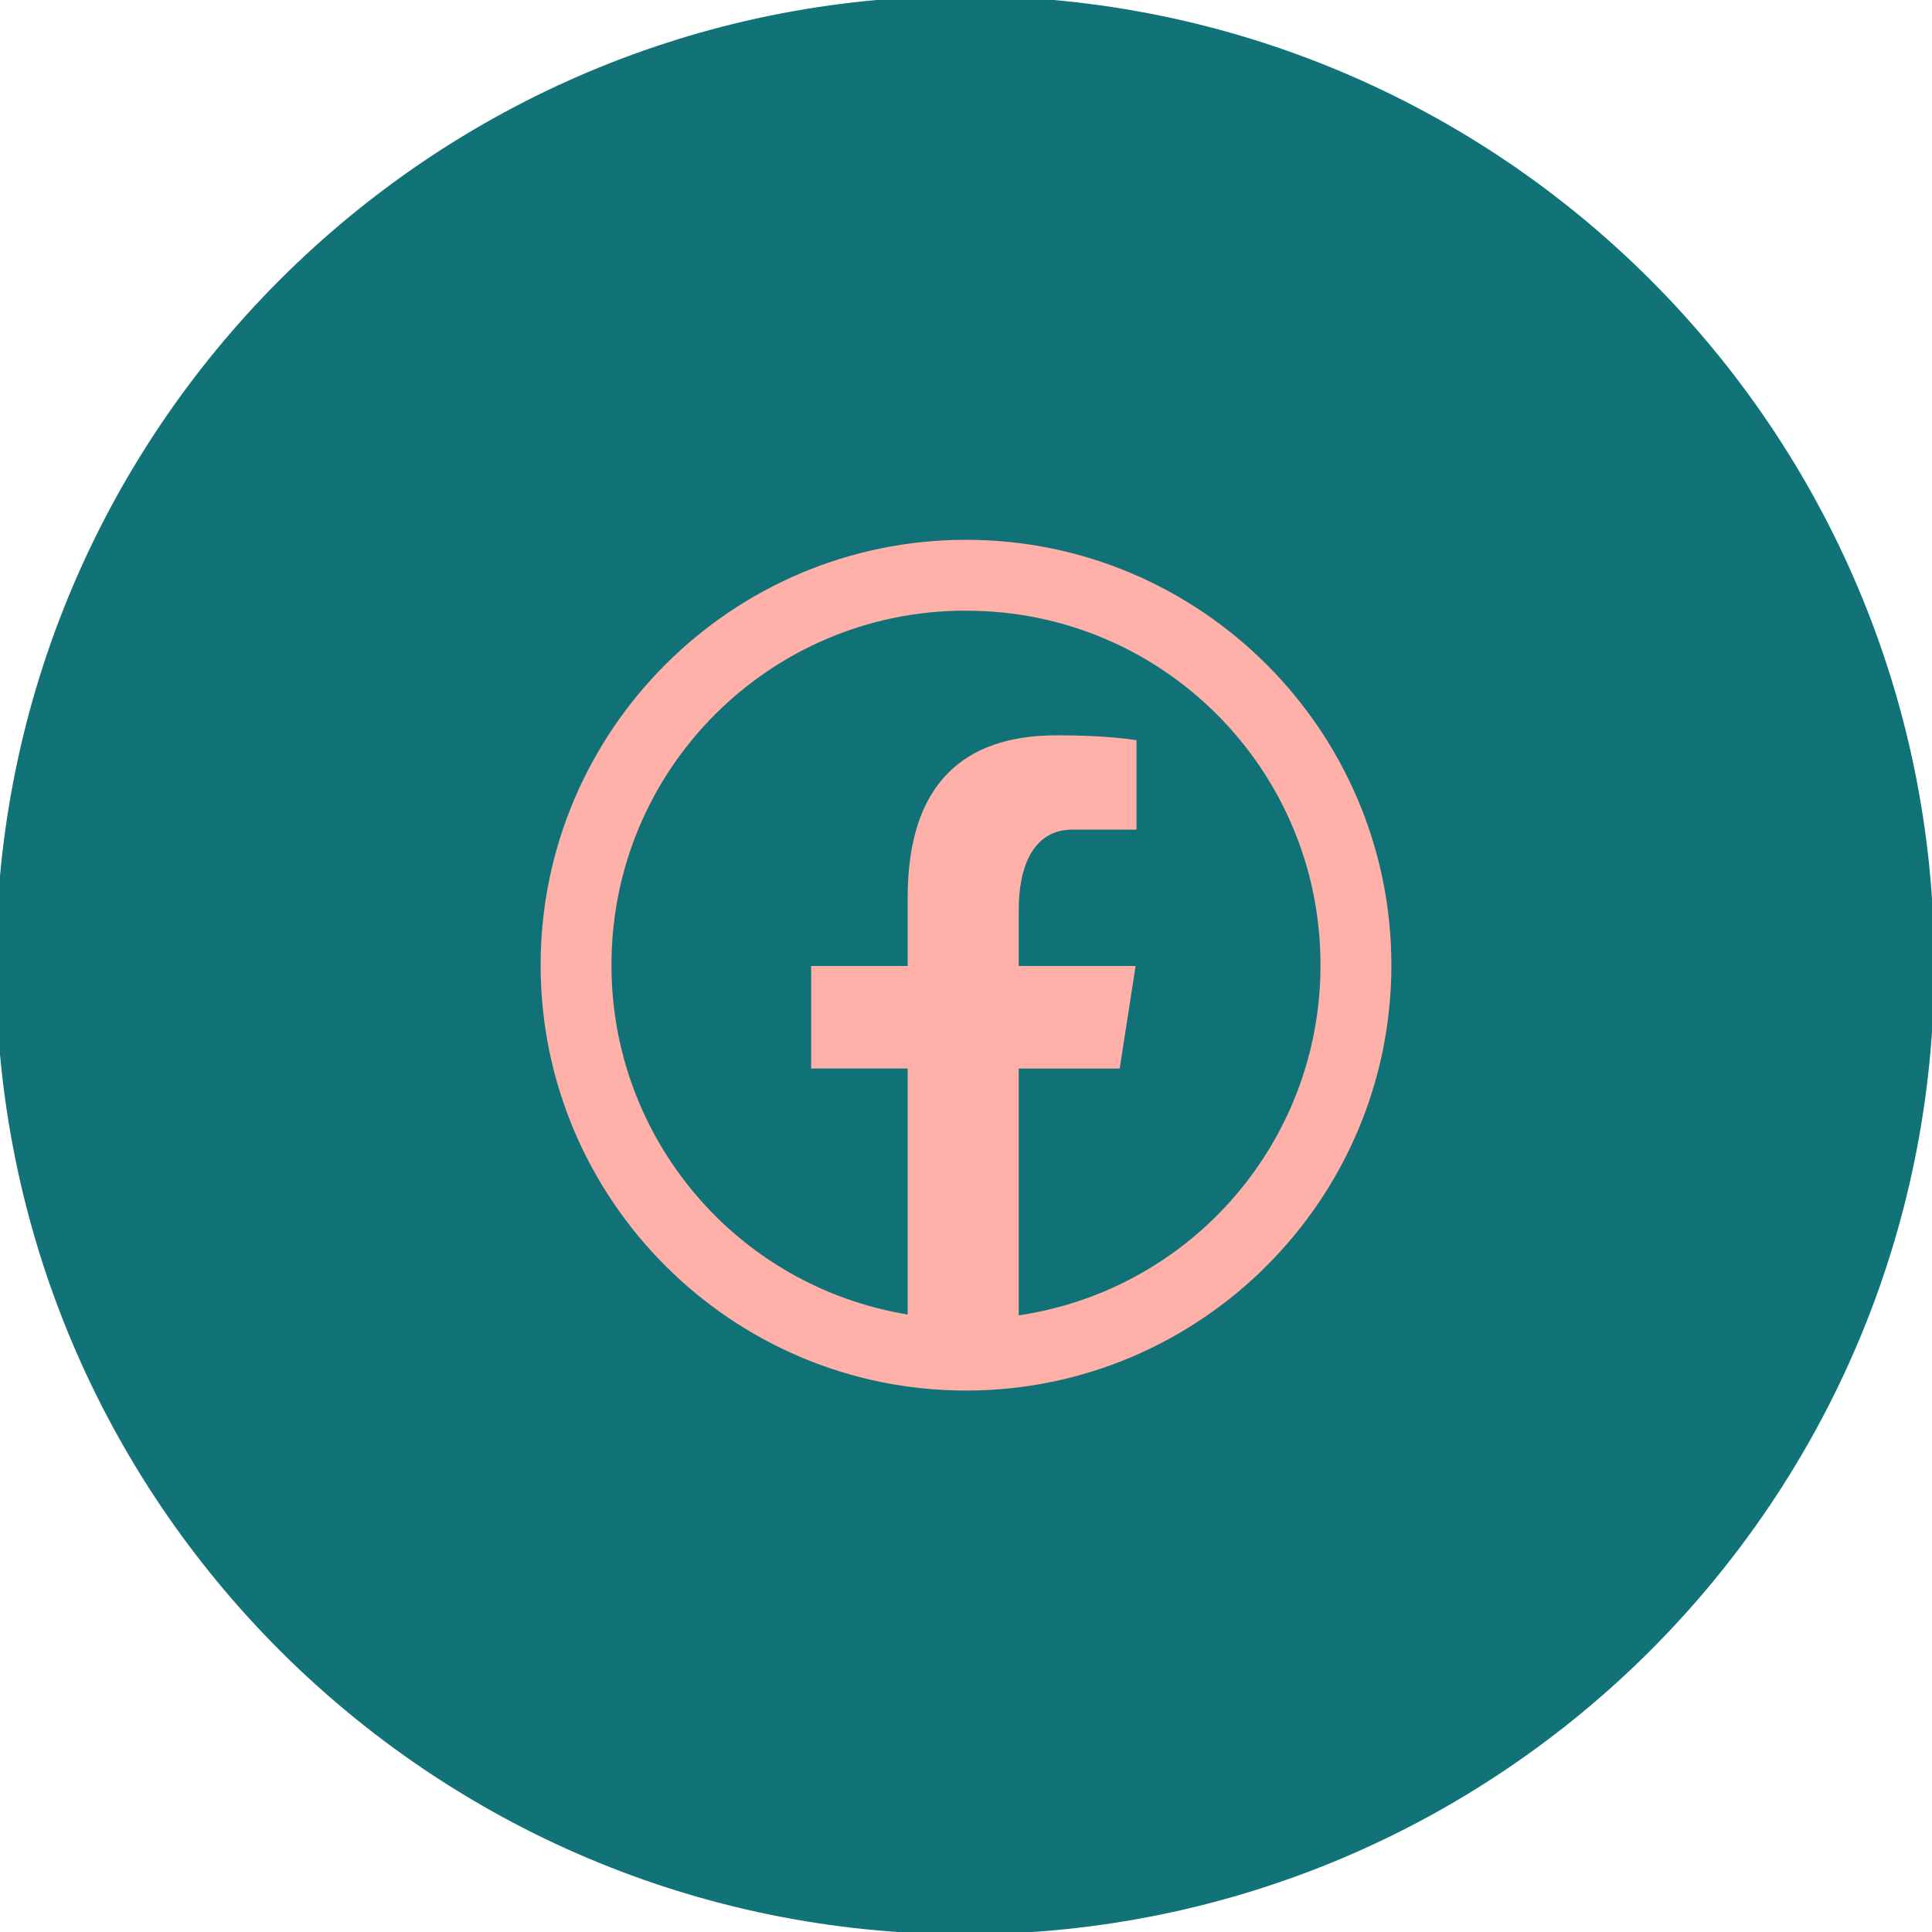 <?xml version="1.0" encoding="utf-8"?>
<!-- Generator: Adobe Illustrator 16.0.0, SVG Export Plug-In . SVG Version: 6.00 Build 0)  -->
<!DOCTYPE svg PUBLIC "-//W3C//DTD SVG 1.1//EN" "http://www.w3.org/Graphics/SVG/1.1/DTD/svg11.dtd">
<svg version="1.1" id="Layer_1" xmlns="http://www.w3.org/2000/svg" xmlns:xlink="http://www.w3.org/1999/xlink" x="0px" y="0px"
	 width="40px" height="40px" viewBox="0 0 40 40" enable-background="new 0 0 40 40" xml:space="preserve">
<path fill="#107277" stroke="#117277" stroke-miterlimit="10" d="M19.982,0.417L19.982,0.417c10.806,0,19.565,8.76,19.565,19.565
	l0,0c0,10.807-8.76,19.566-19.565,19.566l0,0c-10.807,0-19.566-8.76-19.566-19.566l0,0C0.416,9.177,9.176,0.417,19.982,0.417z"/>
<path fill="#FFB0A8" d="M20.001,11.176c-4.856,0-8.808,3.951-8.808,8.807c0,4.855,3.952,8.807,8.807,8.807
	c4.855,0,8.807-3.952,8.807-8.807C28.807,15.127,24.855,11.176,20.001,11.176L20.001,11.176z M20.001,12.644
	c4.048-0.006,7.333,3.271,7.338,7.318c0,0.007,0,0.014,0,0.021c0.003,3.631-2.655,6.716-6.247,7.25v-5.109h2.09L23.511,20h-2.42
	v-1.16c0-0.88,0.29-1.664,1.114-1.664h1.325v-1.852c-0.232-0.032-0.726-0.1-1.656-0.1c-1.943,0-3.082,1.026-3.082,3.364V20h-1.998
	v2.123h1.998v5.092c-3.54-0.582-6.136-3.645-6.132-7.232c-0.007-4.047,3.269-7.333,7.316-7.34
	C19.984,12.643,19.992,12.643,20.001,12.644L20.001,12.644z"/>
</svg>

